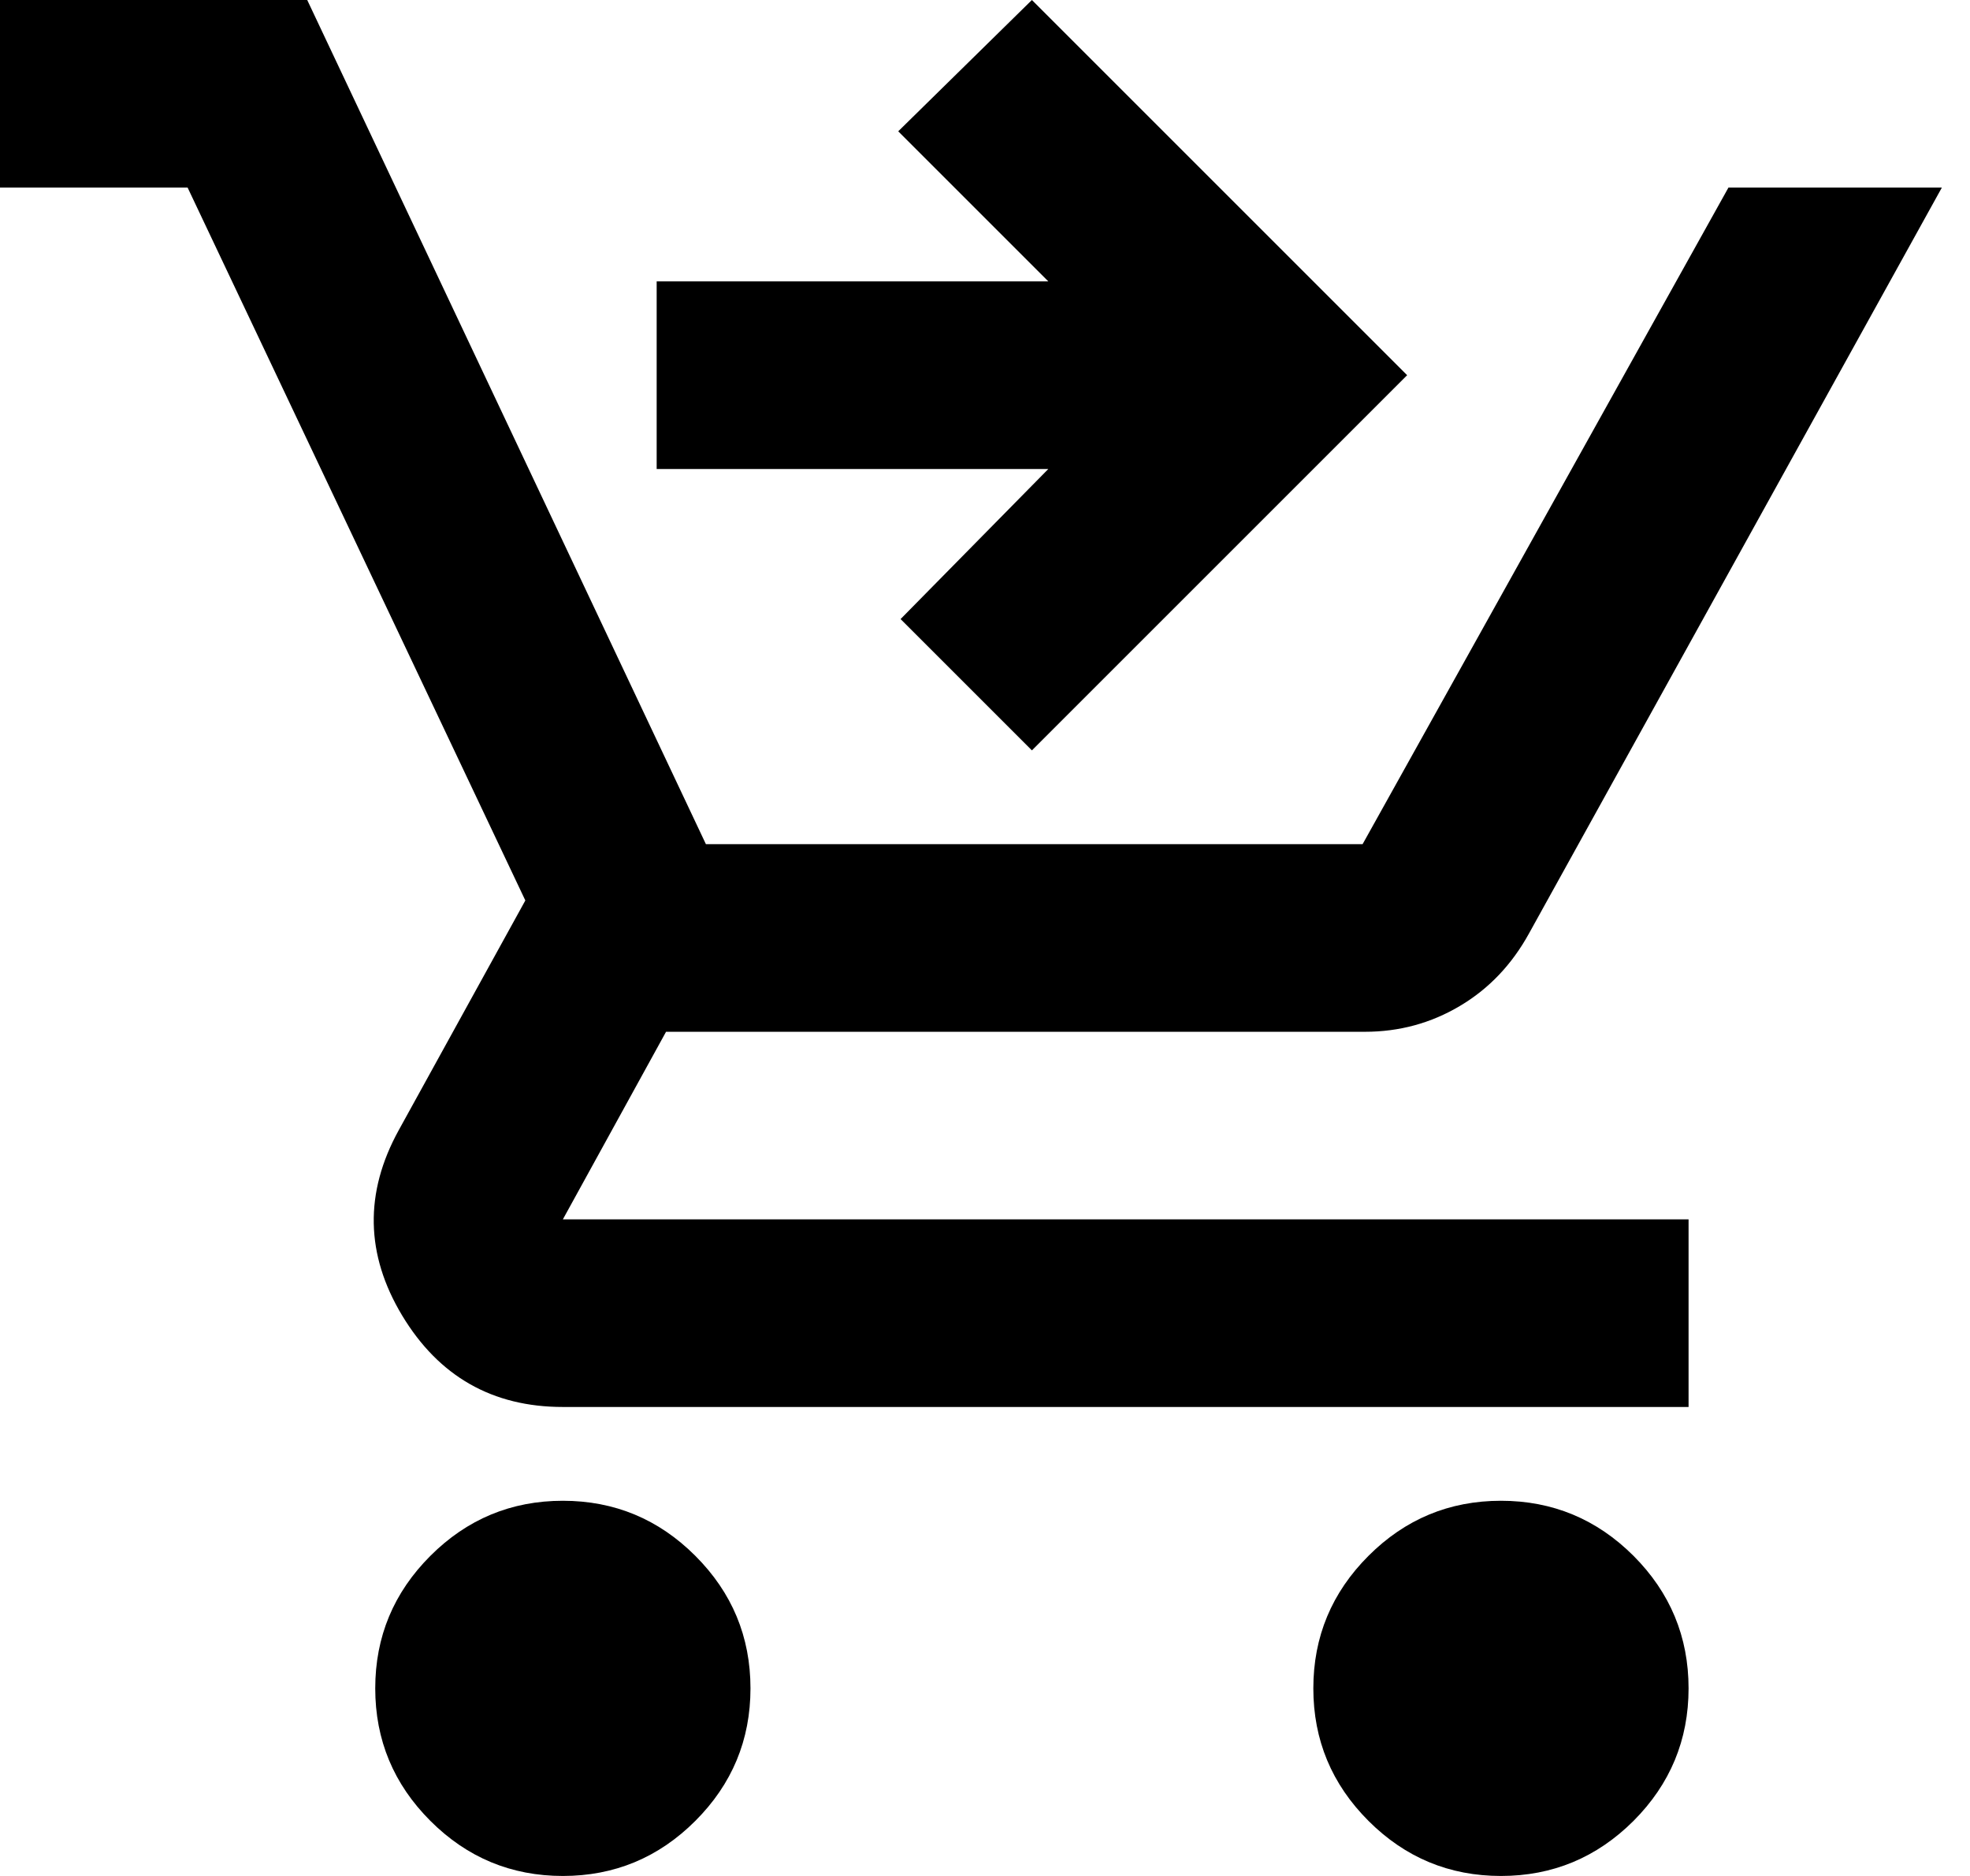 <svg width="21" height="20" viewBox="0 0 21 20" fill="none" xmlns="http://www.w3.org/2000/svg">
<path d="M11 8L9.6 6.6L11.175 5H7V3H11.175L9.575 1.4L11 0L15 4L11 8ZM6 20C5.45 20 4.979 19.804 4.588 19.413C4.196 19.021 4 18.55 4 18C4 17.45 4.196 16.979 4.588 16.587C4.979 16.196 5.45 16 6 16C6.55 16 7.021 16.196 7.412 16.587C7.804 16.979 8 17.45 8 18C8 18.55 7.804 19.021 7.412 19.413C7.021 19.804 6.55 20 6 20ZM16 20C15.45 20 14.979 19.804 14.588 19.413C14.196 19.021 14 18.55 14 18C14 17.45 14.196 16.979 14.588 16.587C14.979 16.196 15.45 16 16 16C16.55 16 17.021 16.196 17.413 16.587C17.804 16.979 18 17.45 18 18C18 18.55 17.804 19.021 17.413 19.413C17.021 19.804 16.55 20 16 20ZM0 2V0H3.275L7.525 9H14.525L18.425 2H20.7L16.3 9.95C16.117 10.283 15.871 10.542 15.562 10.725C15.254 10.908 14.917 11 14.55 11H7.1L6 13H18V15H6C5.25 15 4.679 14.675 4.287 14.025C3.896 13.375 3.883 12.717 4.25 12.05L5.6 9.6L2 2H0Z" fill="black"/>
</svg>
